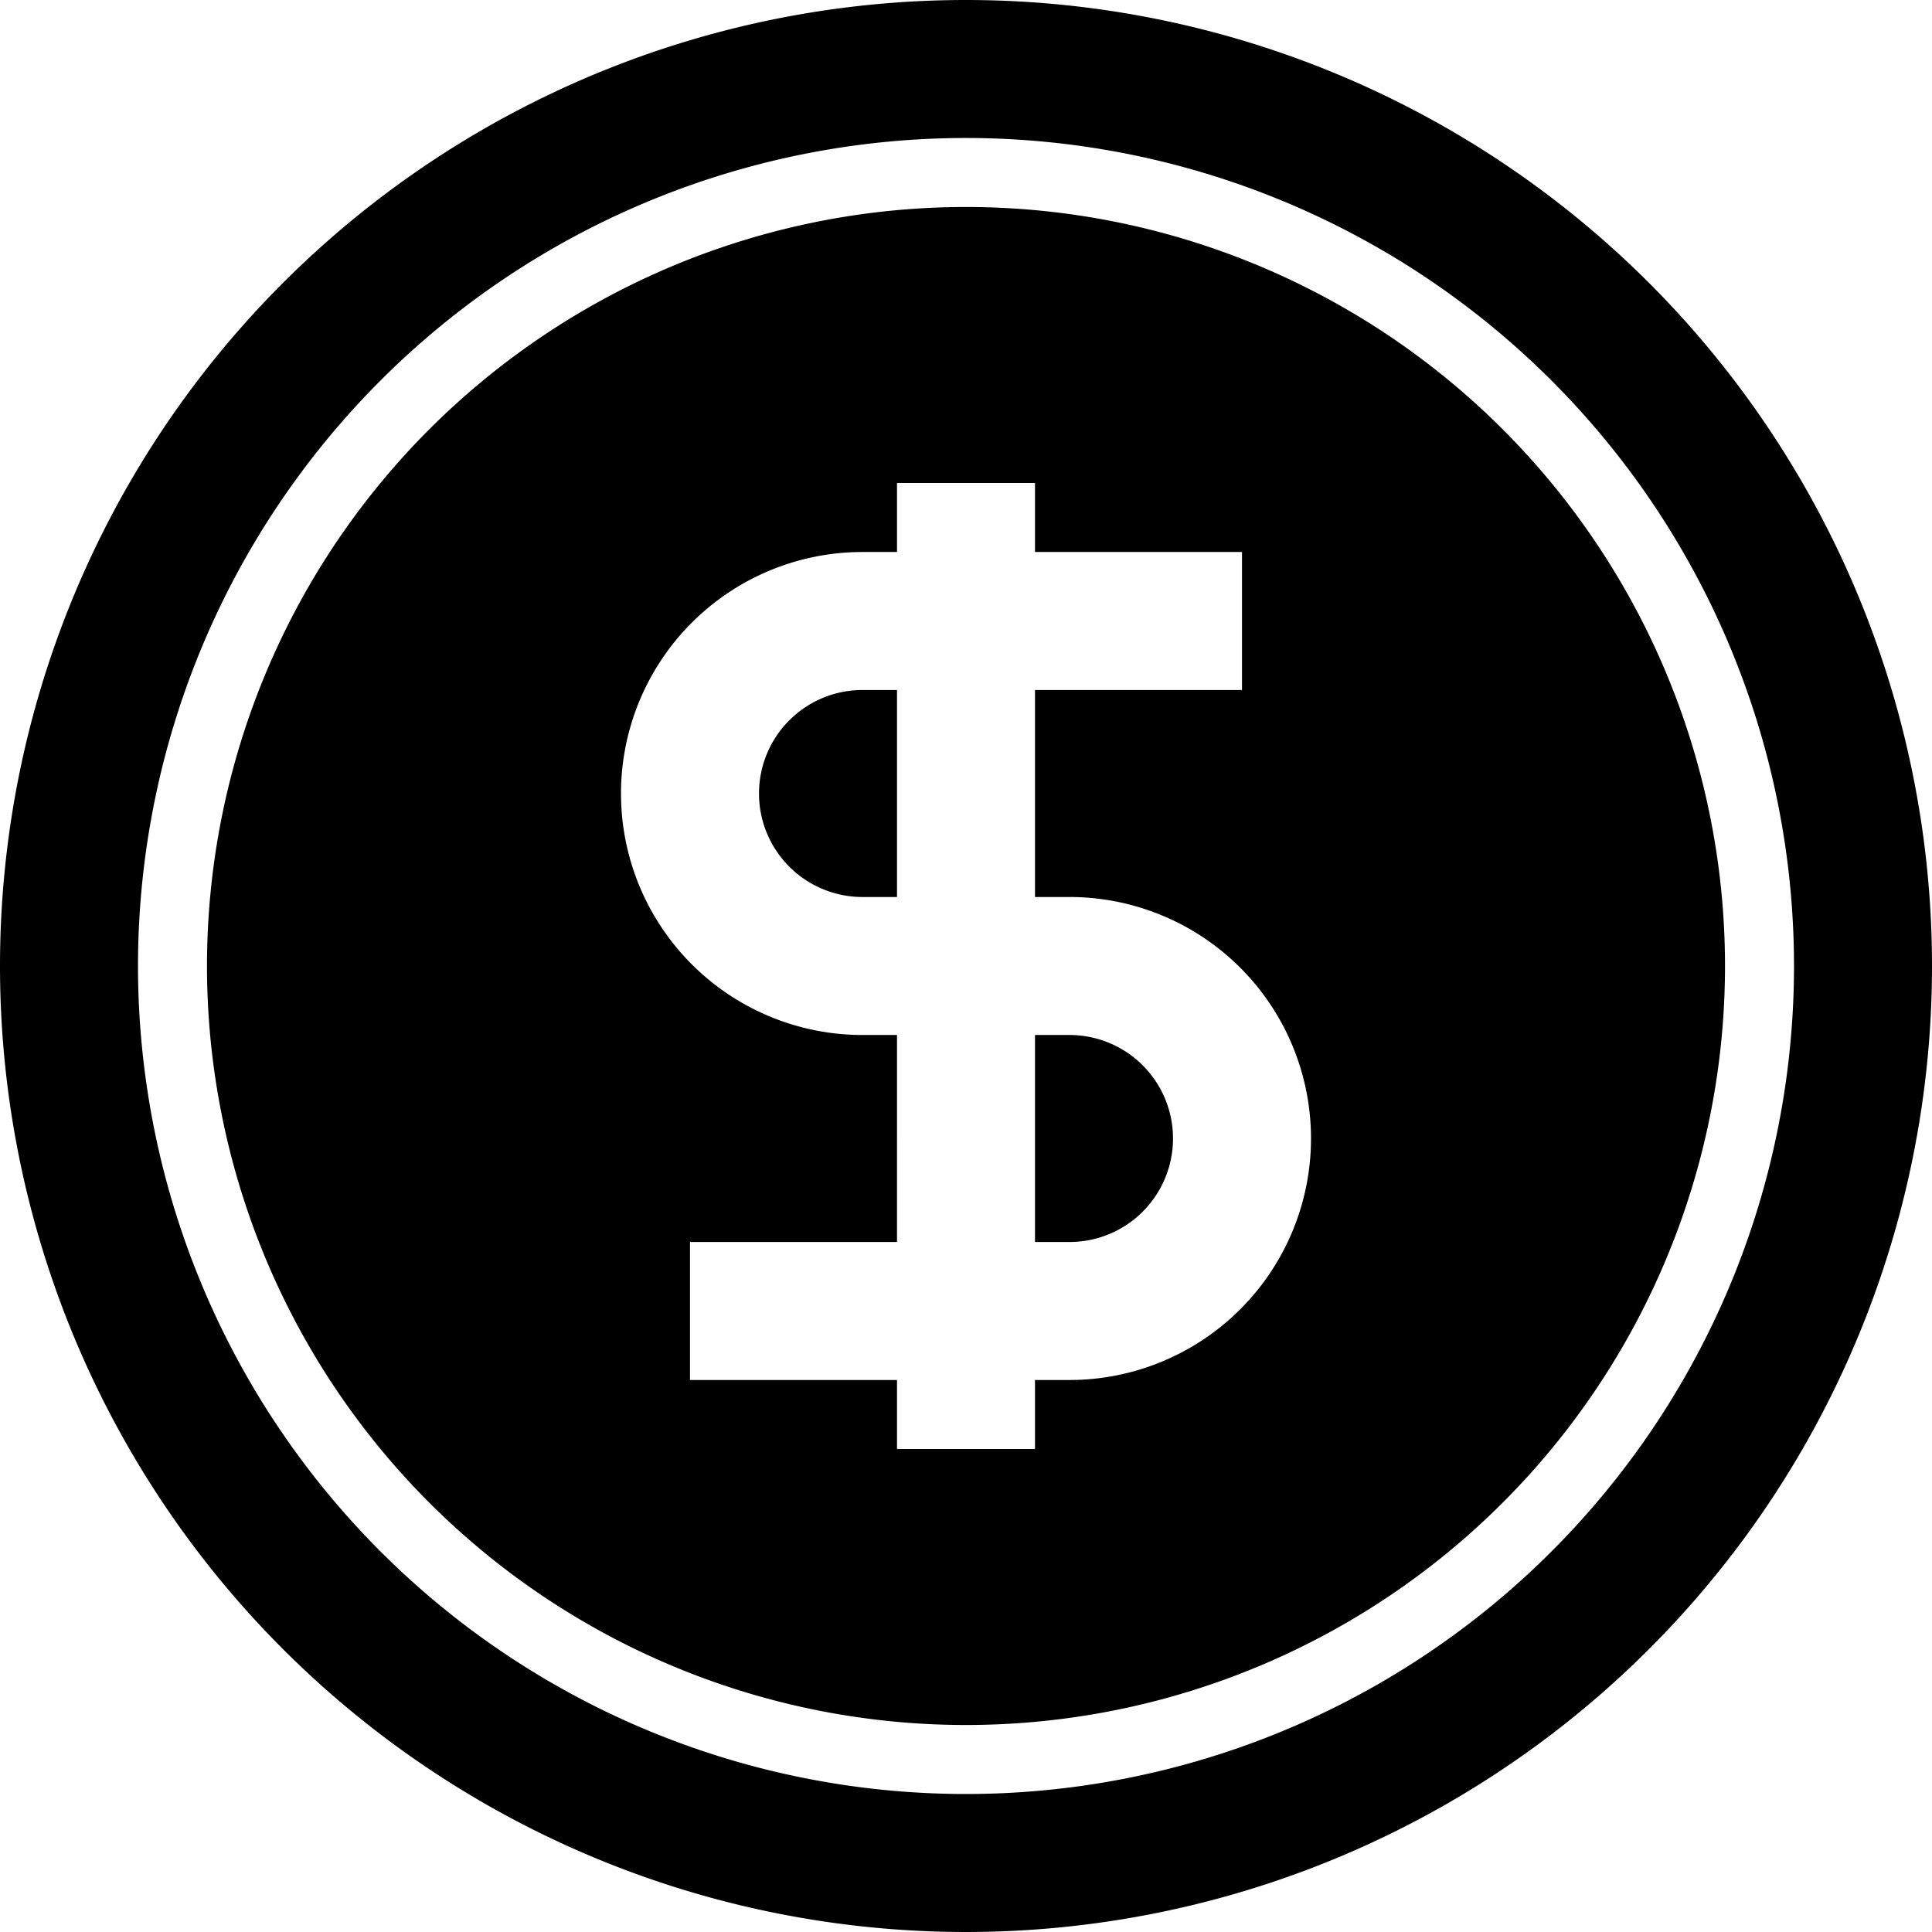 <?xml version="1.0" encoding="UTF-8"?>
<!DOCTYPE svg PUBLIC '-//W3C//DTD SVG 1.0//EN'
          'http://www.w3.org/TR/2001/REC-SVG-20010904/DTD/svg10.dtd'>
<svg height="28.0" preserveAspectRatio="xMidYMid meet" version="1.0" viewBox="2.0 2.0 28.0 28.0" width="28.0" xmlns="http://www.w3.org/2000/svg" xmlns:xlink="http://www.w3.org/1999/xlink" zoomAndPan="magnify"
><g id="change1_1"
  ><path d="M16,2A14,14,0,1,0,30,16,14,14,0,0,0,16,2Zm0,26A12,12,0,1,1,28,16,12,12,0,0,1,16,28Z"
  /></g
  ><g id="change1_2"
  ><path d="M16,5A11,11,0,1,0,27,16,11,11,0,0,0,16,5Zm1.5,17H17v1H15V22H12V20h3V17h-.5a3.5,3.5,0,0,1,0-7H15V9h2v1h3v2H17v3h.5a3.5,3.5,0,0,1,0,7Z"
  /></g
  ><g id="change1_3"
  ><path d="M17.5,17H17v3h.5a1.5,1.5,0,0,0,0-3Z"
  /></g
  ><g id="change1_4"
  ><path d="M13,13.5A1.5,1.5,0,0,0,14.5,15H15V12h-.5A1.5,1.5,0,0,0,13,13.5Z"
  /></g
></svg
>
